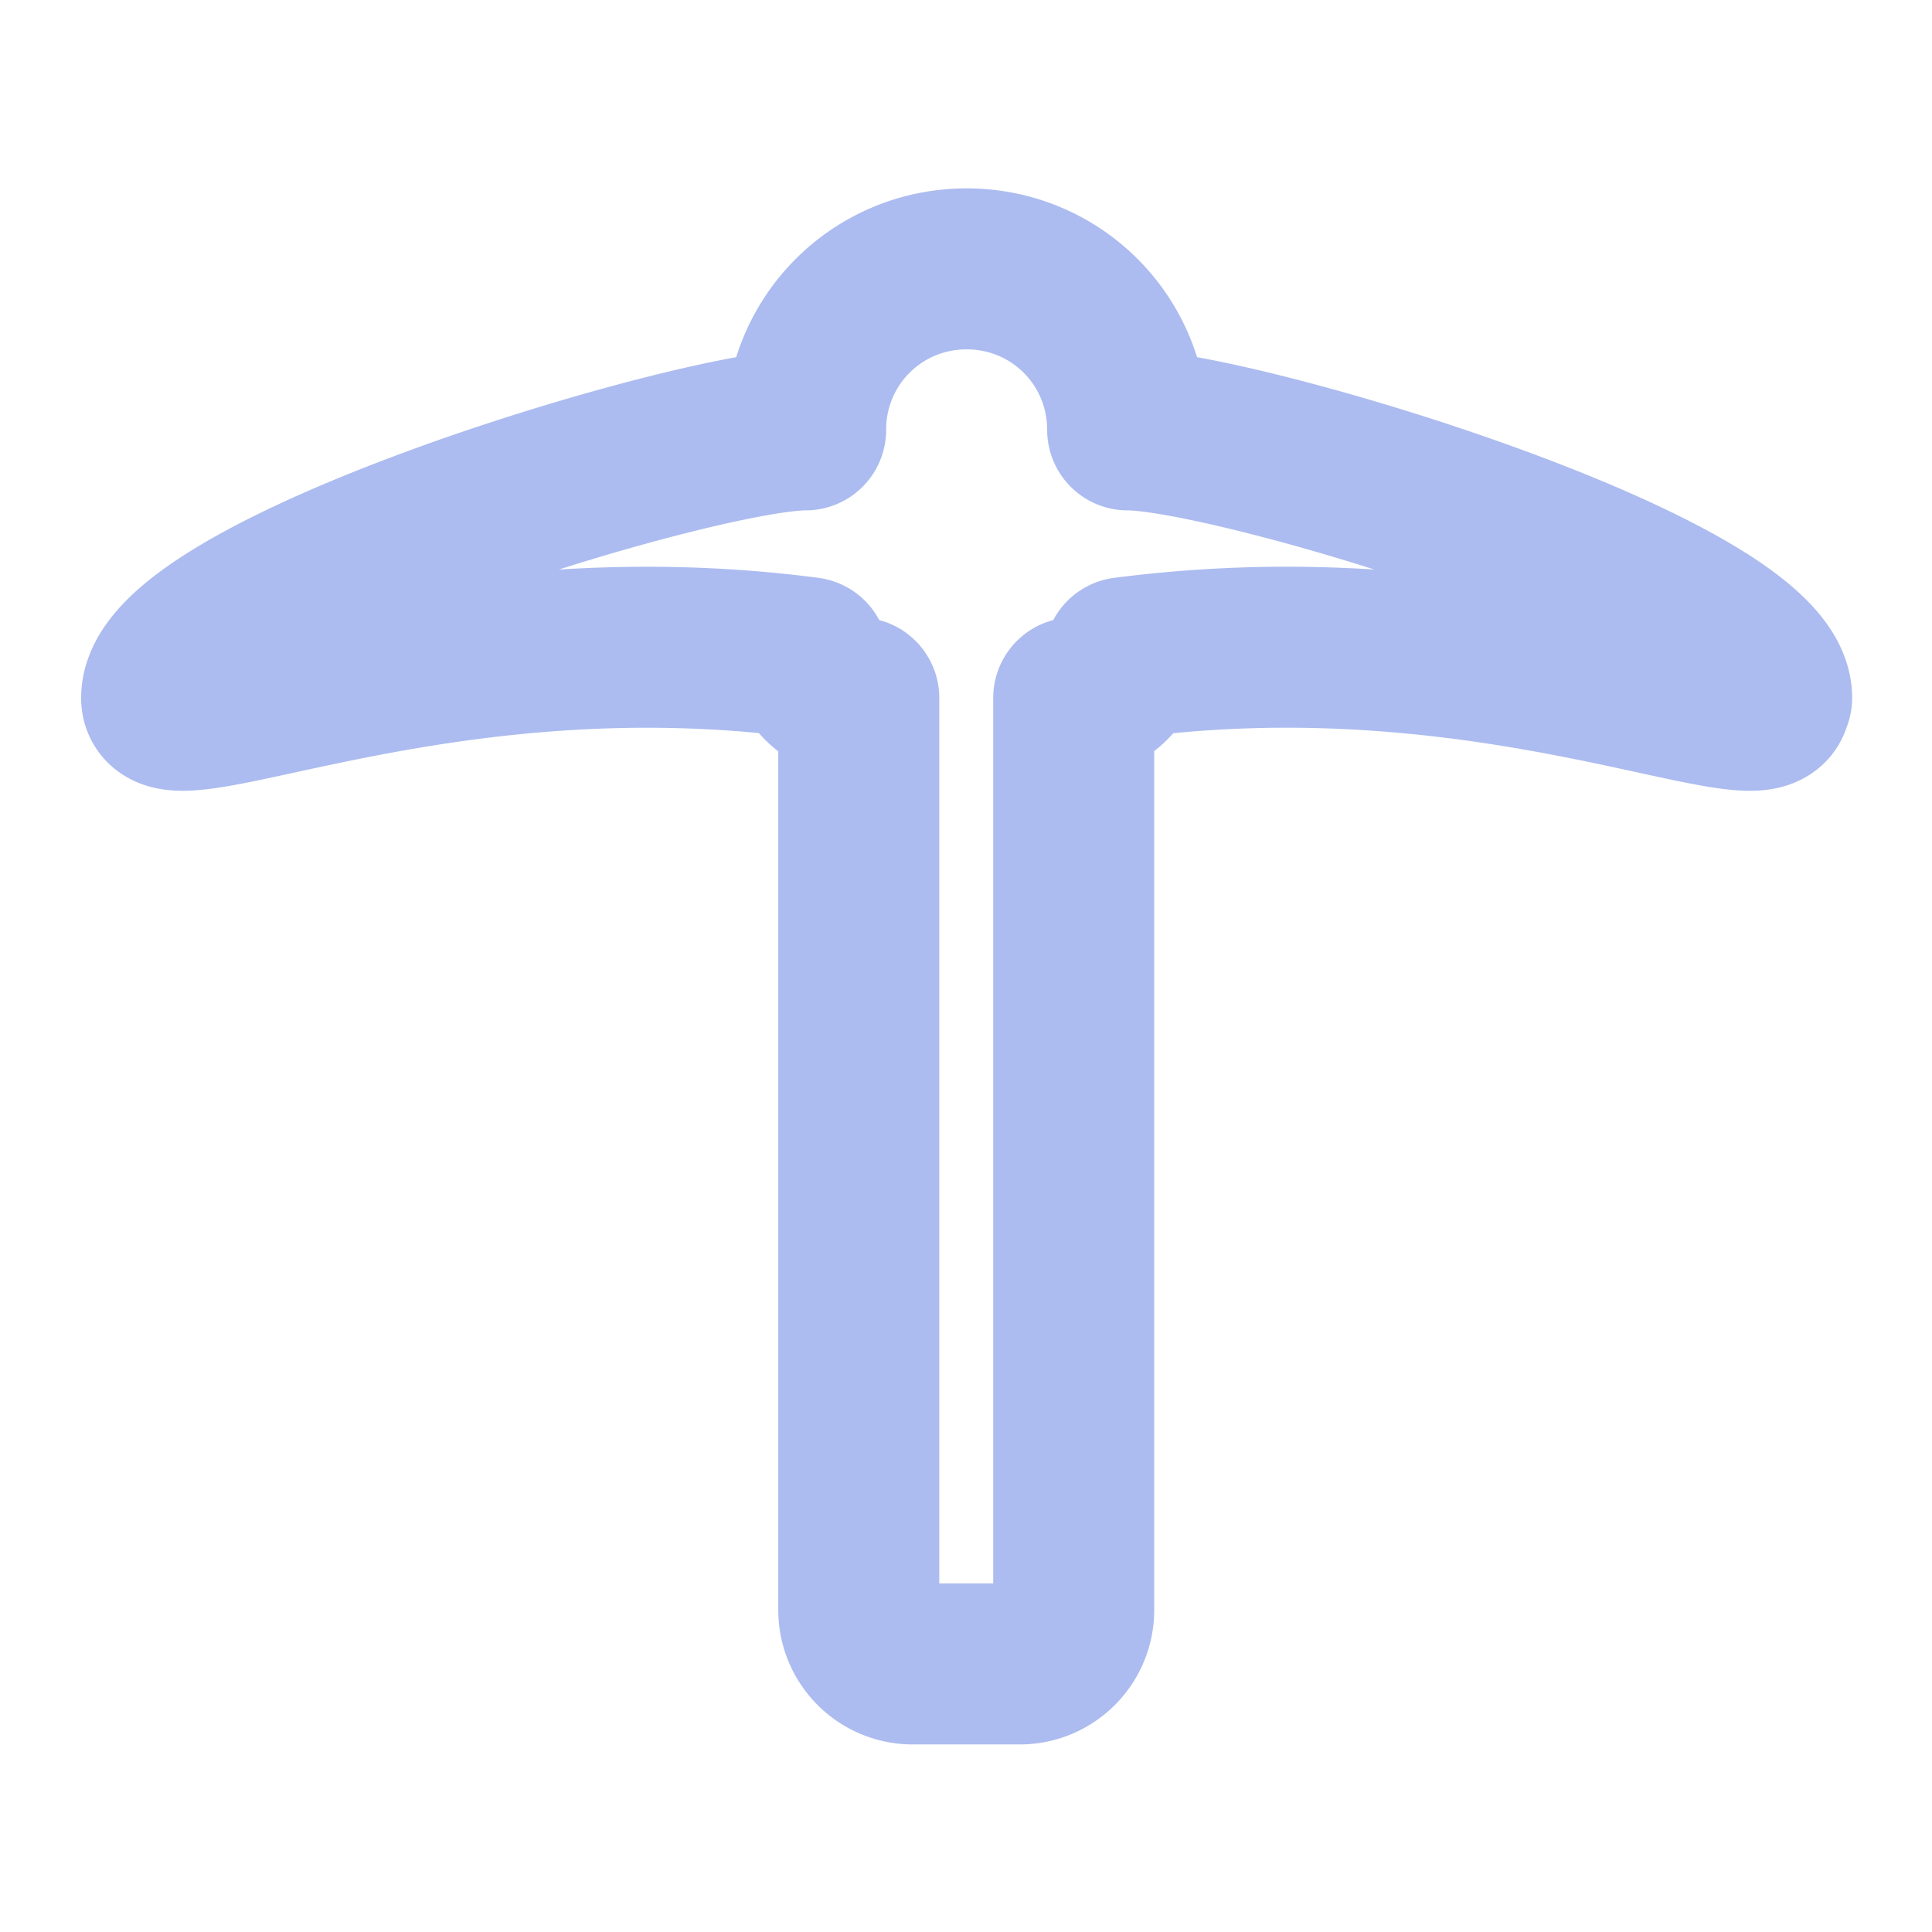 <svg xmlns="http://www.w3.org/2000/svg" width="24" height="24" fill="none"><path stroke="#ACBCF0" stroke-linecap="round" stroke-linejoin="round" stroke-width="2" d="M21.998 8.67c0 .57-2.45-.63-6.02-.63-.64 0-1.31.04-2.01.13-.07.29-.33.5-.63.5V20c0 .37-.3.67-.67.67h-1.33a.67.67 0 0 1-.67-.67V8.67c-.31 0-.56-.21-.63-.5-4.63-.61-8.03 1.17-8.03.5 0-1.33 6.67-3.33 8-3.33 0-1.11.89-2 2-2 1.11 0 2 .89 2 2 1.33 0 8 2 8 3.33h-.01Z"/></svg>